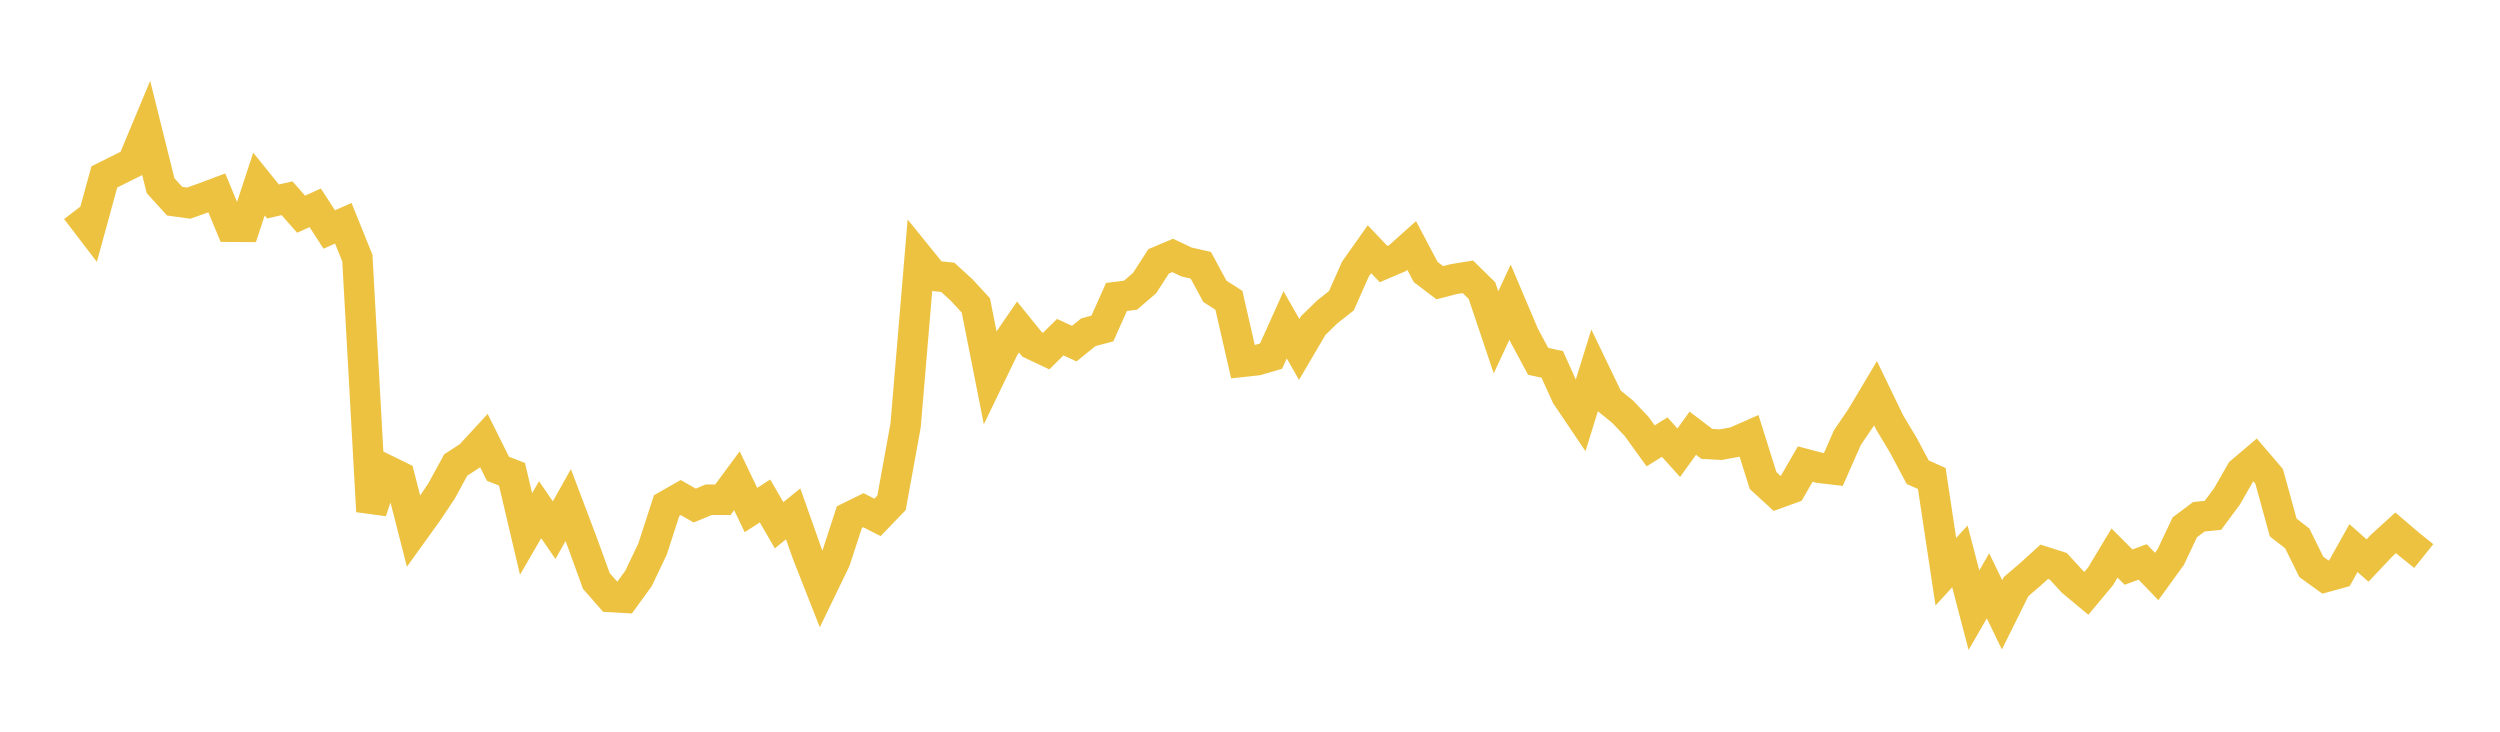 <svg width="164" height="48" xmlns="http://www.w3.org/2000/svg" xmlns:xlink="http://www.w3.org/1999/xlink"><path fill="none" stroke="rgb(237,194,64)" stroke-width="2" d="M5,13.762L5.922,14.968L6.844,11.605L7.766,11.146L8.689,10.685L9.611,8.476L10.533,12.181L11.455,13.197L12.377,13.325L13.299,12.999L14.222,12.653L15.144,14.874L16.066,14.88L16.988,12.075L17.91,13.217L18.832,13.005L19.754,14.051L20.677,13.632L21.599,15.055L22.521,14.647L23.443,16.931L24.365,33.545L25.287,30.803L26.21,31.255L27.132,34.855L28.054,33.573L28.976,32.191L29.898,30.501L30.82,29.902L31.743,28.899L32.665,30.75L33.587,31.112L34.509,35.026L35.431,33.438L36.353,34.779L37.275,33.134L38.198,35.572L39.12,38.111L40.042,39.162L40.964,39.215L41.886,37.947L42.808,36.014L43.731,33.164L44.653,32.639L45.575,33.164L46.497,32.782L47.419,32.785L48.341,31.537L49.263,33.457L50.186,32.864L51.108,34.458L52.03,33.709L52.952,36.315L53.874,38.659L54.796,36.754L55.719,33.923L56.641,33.47L57.563,33.941L58.485,32.982L59.407,27.913L60.329,16.958L61.251,18.096L62.174,18.194L63.096,19.037L64.018,20.039L64.94,24.705L65.862,22.796L66.784,21.453L67.707,22.594L68.629,23.03L69.551,22.119L70.473,22.541L71.395,21.795L72.317,21.549L73.24,19.482L74.162,19.364L75.084,18.572L76.006,17.144L76.928,16.756L77.85,17.192L78.772,17.4L79.695,19.109L80.617,19.702L81.539,23.731L82.461,23.63L83.383,23.361L84.305,21.308L85.228,22.925L86.15,21.354L87.072,20.456L87.994,19.73L88.916,17.652L89.838,16.35L90.76,17.322L91.683,16.927L92.605,16.103L93.527,17.845L94.449,18.545L95.371,18.309L96.293,18.158L97.216,19.064L98.138,21.802L99.06,19.819L99.982,21.993L100.904,23.706L101.826,23.902L102.749,25.943L103.671,27.311L104.593,24.339L105.515,26.253L106.437,27.003L107.359,27.97L108.281,29.25L109.204,28.673L110.126,29.699L111.048,28.42L111.97,29.12L112.892,29.17L113.814,28.998L114.737,28.591L115.659,31.525L116.581,32.37L117.503,32.038L118.425,30.443L119.347,30.688L120.269,30.796L121.192,28.703L122.114,27.346L123.036,25.796L123.958,27.705L124.88,29.244L125.802,30.977L126.725,31.389L127.647,37.504L128.569,36.501L129.491,40.028L130.413,38.43L131.335,40.334L132.257,38.479L133.18,37.69L134.102,36.854L135.024,37.148L135.946,38.155L136.868,38.921L137.79,37.817L138.713,36.281L139.635,37.202L140.557,36.863L141.479,37.817L142.401,36.542L143.323,34.591L144.246,33.899L145.168,33.807L146.09,32.565L147.012,30.956L147.934,30.174L148.856,31.251L149.778,34.603L150.701,35.321L151.623,37.189L152.545,37.854L153.467,37.6L154.389,35.955L155.311,36.771L156.234,35.793L157.156,34.953L158.078,35.738L159,36.477"></path></svg>